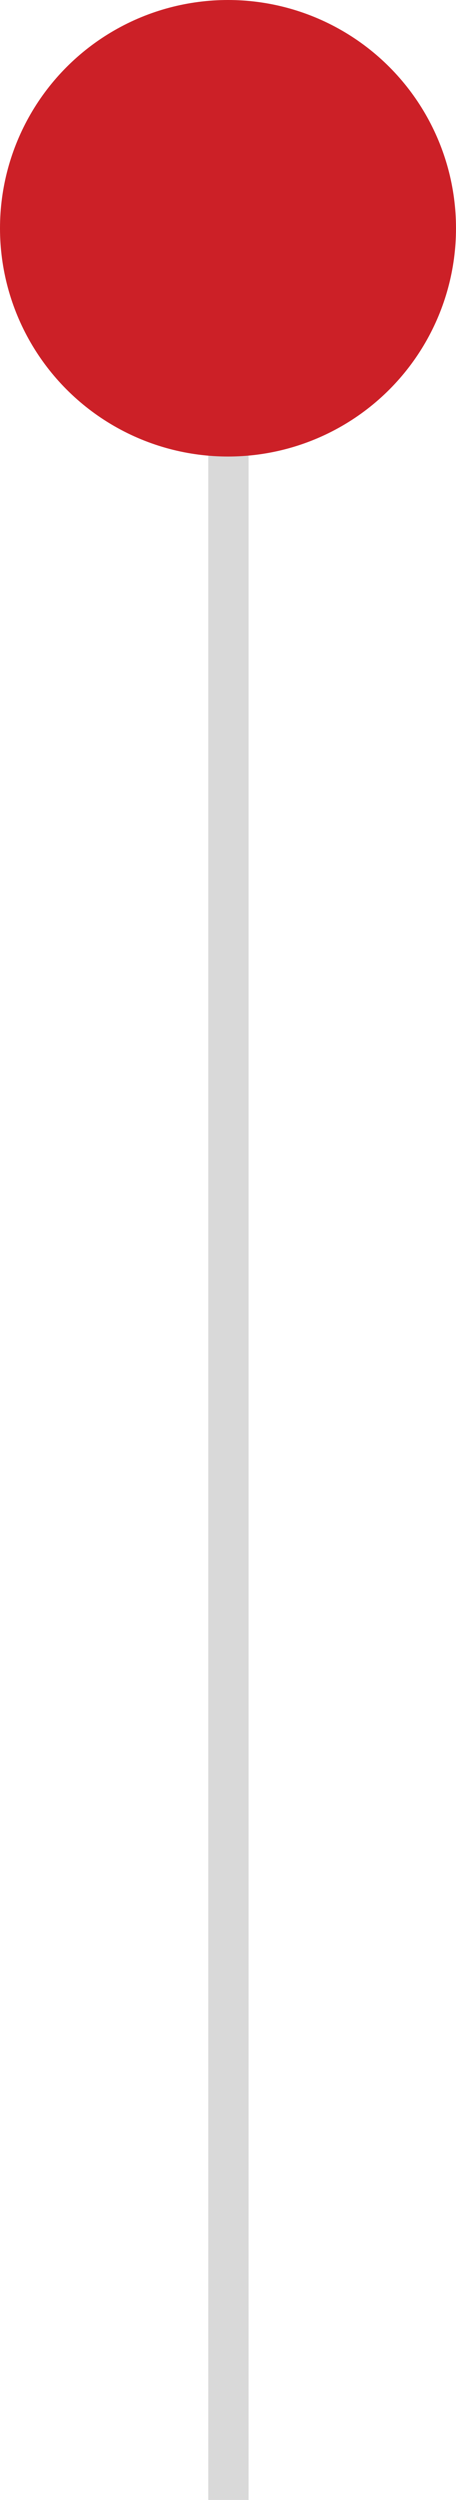 <svg xmlns="http://www.w3.org/2000/svg" id="uuid-14f74c12-65c6-4292-808e-1e61bc67fe80" viewBox="0 0 14.134 77.396"><defs><style>.uuid-26b38b7c-2db6-4775-b6b5-4c9196d64e3b{fill:#cc2027;}.uuid-19bd68b7-708e-4ab6-94cd-37bf4c2f57c2{fill:#d9d9d9;}</style></defs><g id="uuid-cb69099e-83c3-4cd2-862d-4f5d17c1f9d2"><rect class="uuid-19bd68b7-708e-4ab6-94cd-37bf4c2f57c2" x="6.456" y="2.639" width="1.249" height="74.757"></rect></g><circle class="uuid-26b38b7c-2db6-4775-b6b5-4c9196d64e3b" cx="7.067" cy="7.067" r="7.067"></circle></svg>